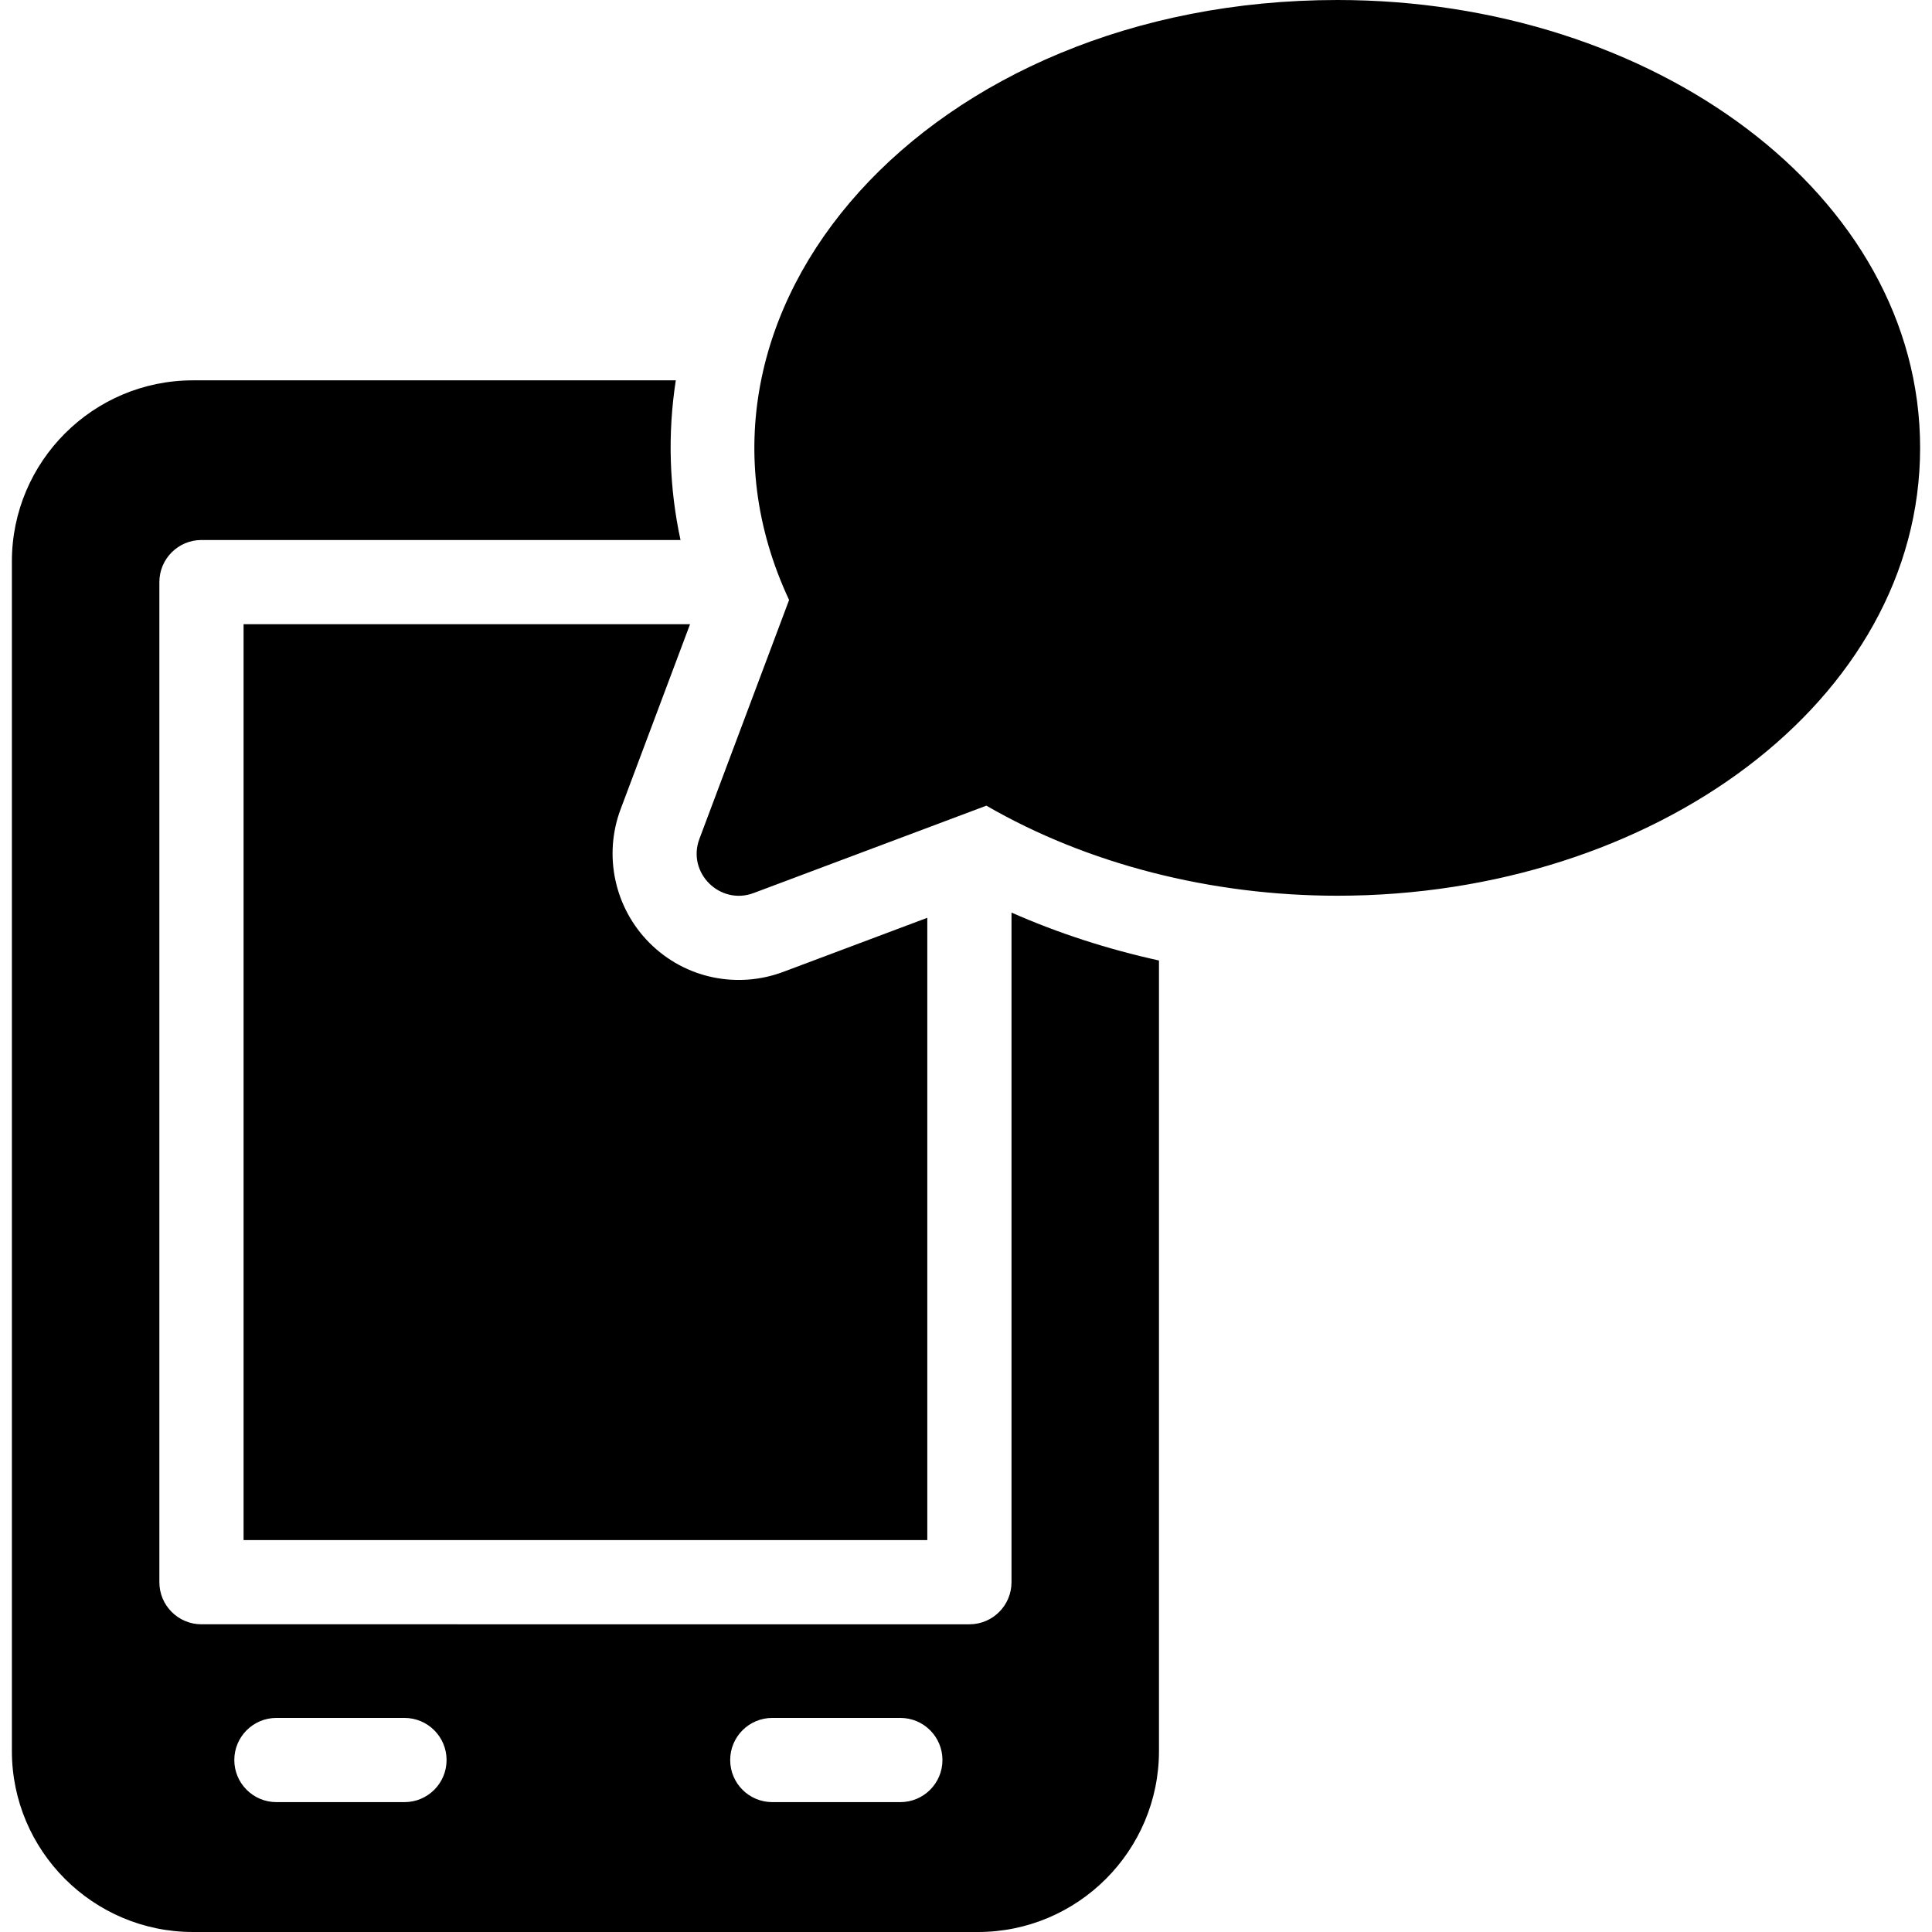 <?xml version="1.0" encoding="iso-8859-1"?>
<!-- Generator: Adobe Illustrator 19.0.0, SVG Export Plug-In . SVG Version: 6.00 Build 0)  -->
<svg version="1.1" id="Layer_1" xmlns="http://www.w3.org/2000/svg" xmlns:xlink="http://www.w3.org/1999/xlink" x="0px" y="0px"
	 viewBox="0 0 458.885 458.885" style="enable-background:new 0 0 458.885 458.885;" xml:space="preserve">
<g id="XMLID_106_">
	<g>
		<g>
			<path d="M240.251,375.8c0,5.523-4.478,10-10,10H47.853c-5.523,0-10-4.477-10-10V138.262c0-5.523,4.477-10,10-10h113.782
				c-2.64-12.222-3.112-25.025-1.122-37.923H45.822c-23.71,0-42.999,19.289-42.999,42.999v282.548
				c0,23.71,19.289,42.999,42.999,42.999H232.28c23.709,0,42.998-19.289,42.998-42.999V228.133
				c-12.204-2.683-24.008-6.514-35.027-11.38V375.8z M96.071,428.037H65.653c-5.523,0-10-4.477-10-10s4.477-10,10-10h30.417
				c5.523,0,10,4.477,10,10S101.593,428.037,96.071,428.037z M213.85,428.037h-30.417c-5.523,0-10-4.477-10-10s4.477-10,10-10
				h30.417c5.523,0,10,4.477,10,10S219.372,428.037,213.85,428.037z"/>
			<path d="M163.9,148.262H57.853V365.8h162.397V217.993L186.03,230.84c-10.663,4.001-23.131,1.748-31.753-6.874
				c-8.302-8.302-10.999-20.768-6.873-31.757L163.9,148.262z"/>
			<path d="M317.673,0c-97.182,0-162.305,73.97-130.249,142.506l-21.297,56.731c-3.034,8.08,4.907,15.867,12.876,12.877
				l55.281-20.753c23.887,13.823,53.283,21.391,83.388,21.391c75.06,0,138.39-46.272,138.39-106.376
				C456.063,46.241,392.697,0,317.673,0z"/>
		</g>
	</g>
</g>
<g>
</g>
<g>
</g>
<g>
</g>
<g>
</g>
<g>
</g>
<g>
</g>
<g>
</g>
<g>
</g>
<g>
</g>
<g>
</g>
<g>
</g>
<g>
</g>
<g>
</g>
<g>
</g>
<g>
</g>
</svg>
